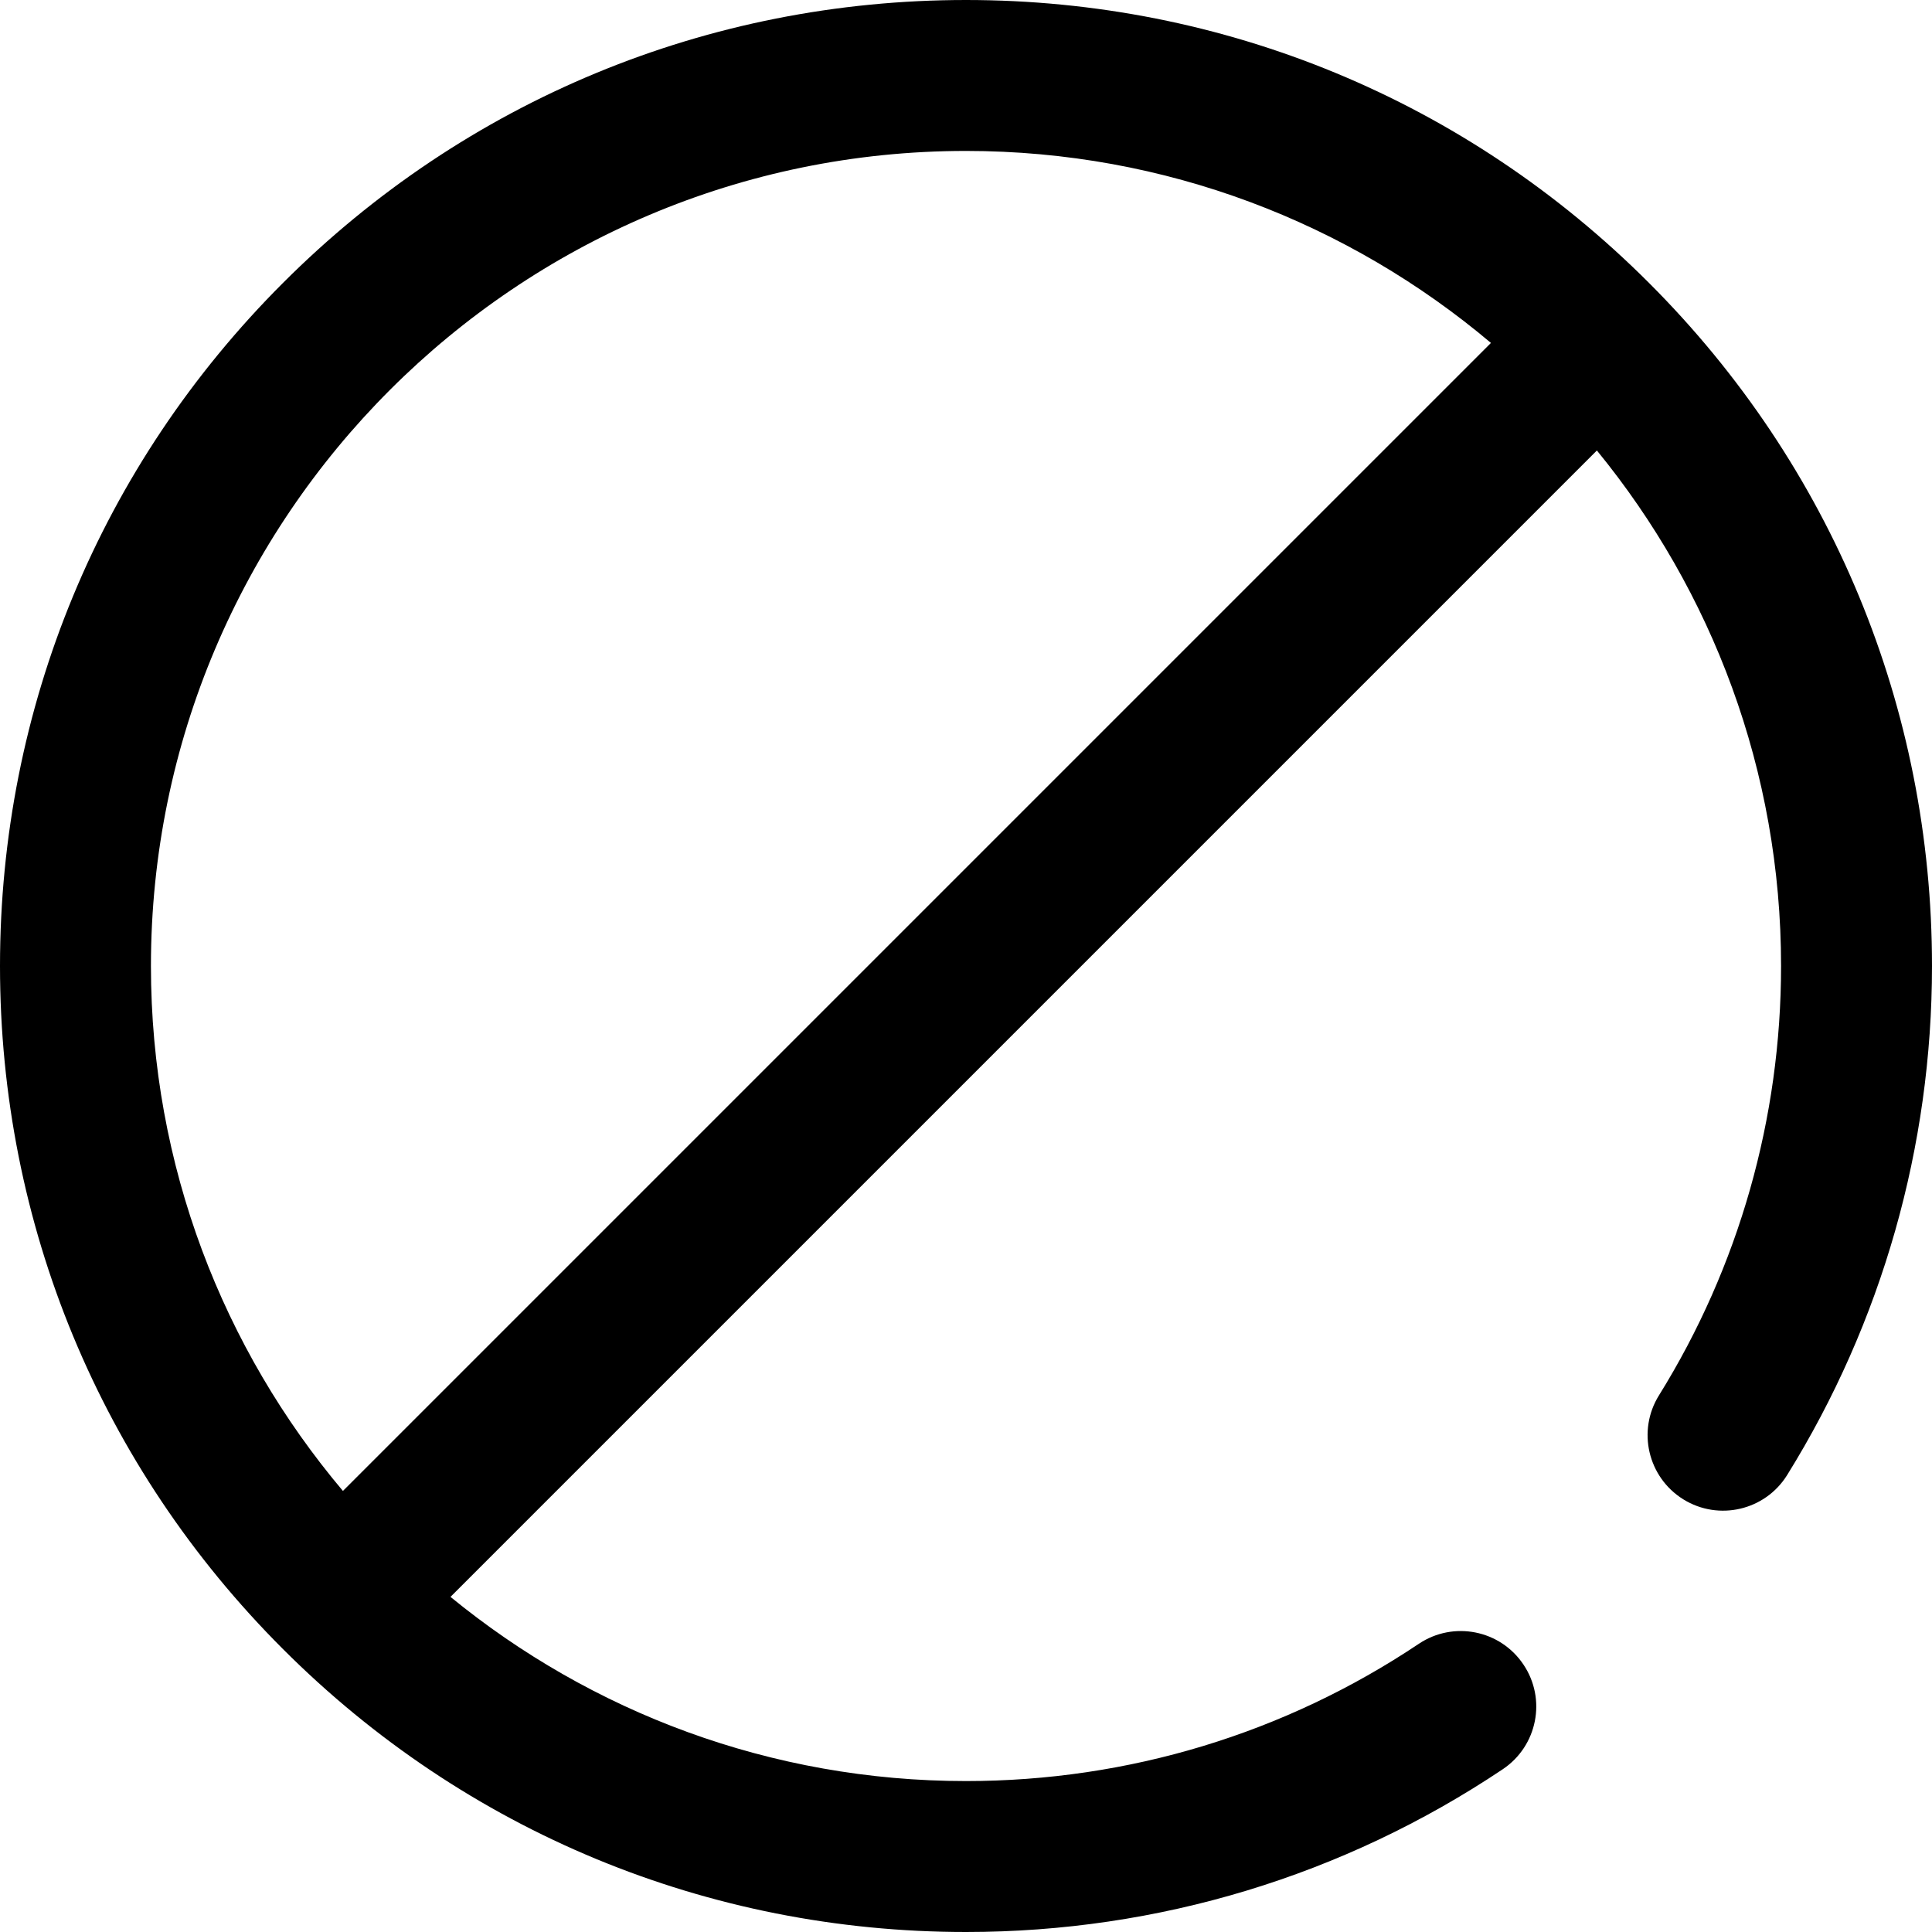 <svg width="24" height="24" viewBox="0 0 24 24" fill="none" xmlns="http://www.w3.org/2000/svg">
<g id="no-parking_7920697 2" clip-path="url(#clip0_33_1749)">
<g id="Group">
<path id="Vector" d="M20.485 3.515C18.219 1.248 15.205 0 12 0C8.795 0 5.781 1.248 3.515 3.515C1.248 5.781 0 8.795 0 12C0 15.205 1.248 18.219 3.515 20.485C5.781 22.752 8.795 24 12 24C14.387 24 16.692 23.301 18.668 21.978C19.098 21.69 19.214 21.108 18.925 20.678C18.637 20.247 18.055 20.132 17.625 20.42C15.959 21.535 14.014 22.125 12 22.125C9.573 22.125 7.342 21.266 5.596 19.837L19.837 5.596C21.266 7.342 22.125 9.573 22.125 12C22.125 13.891 21.601 15.736 20.608 17.334C20.335 17.773 20.47 18.351 20.91 18.625C21.35 18.898 21.928 18.763 22.201 18.323C23.378 16.427 24 14.241 24 12C24 8.795 22.752 5.781 20.485 3.515ZM12 1.875C14.482 1.875 16.758 2.773 18.521 4.26L4.26 18.521C2.773 16.758 1.875 14.482 1.875 12C1.875 6.417 6.417 1.875 12 1.875Z" fill="black"/>
</g>
</g>
<defs>
<clipPath id="clip0_33_1749">
<rect width="24" height="24" fill="white"/>
</clipPath>
</defs>
</svg>
